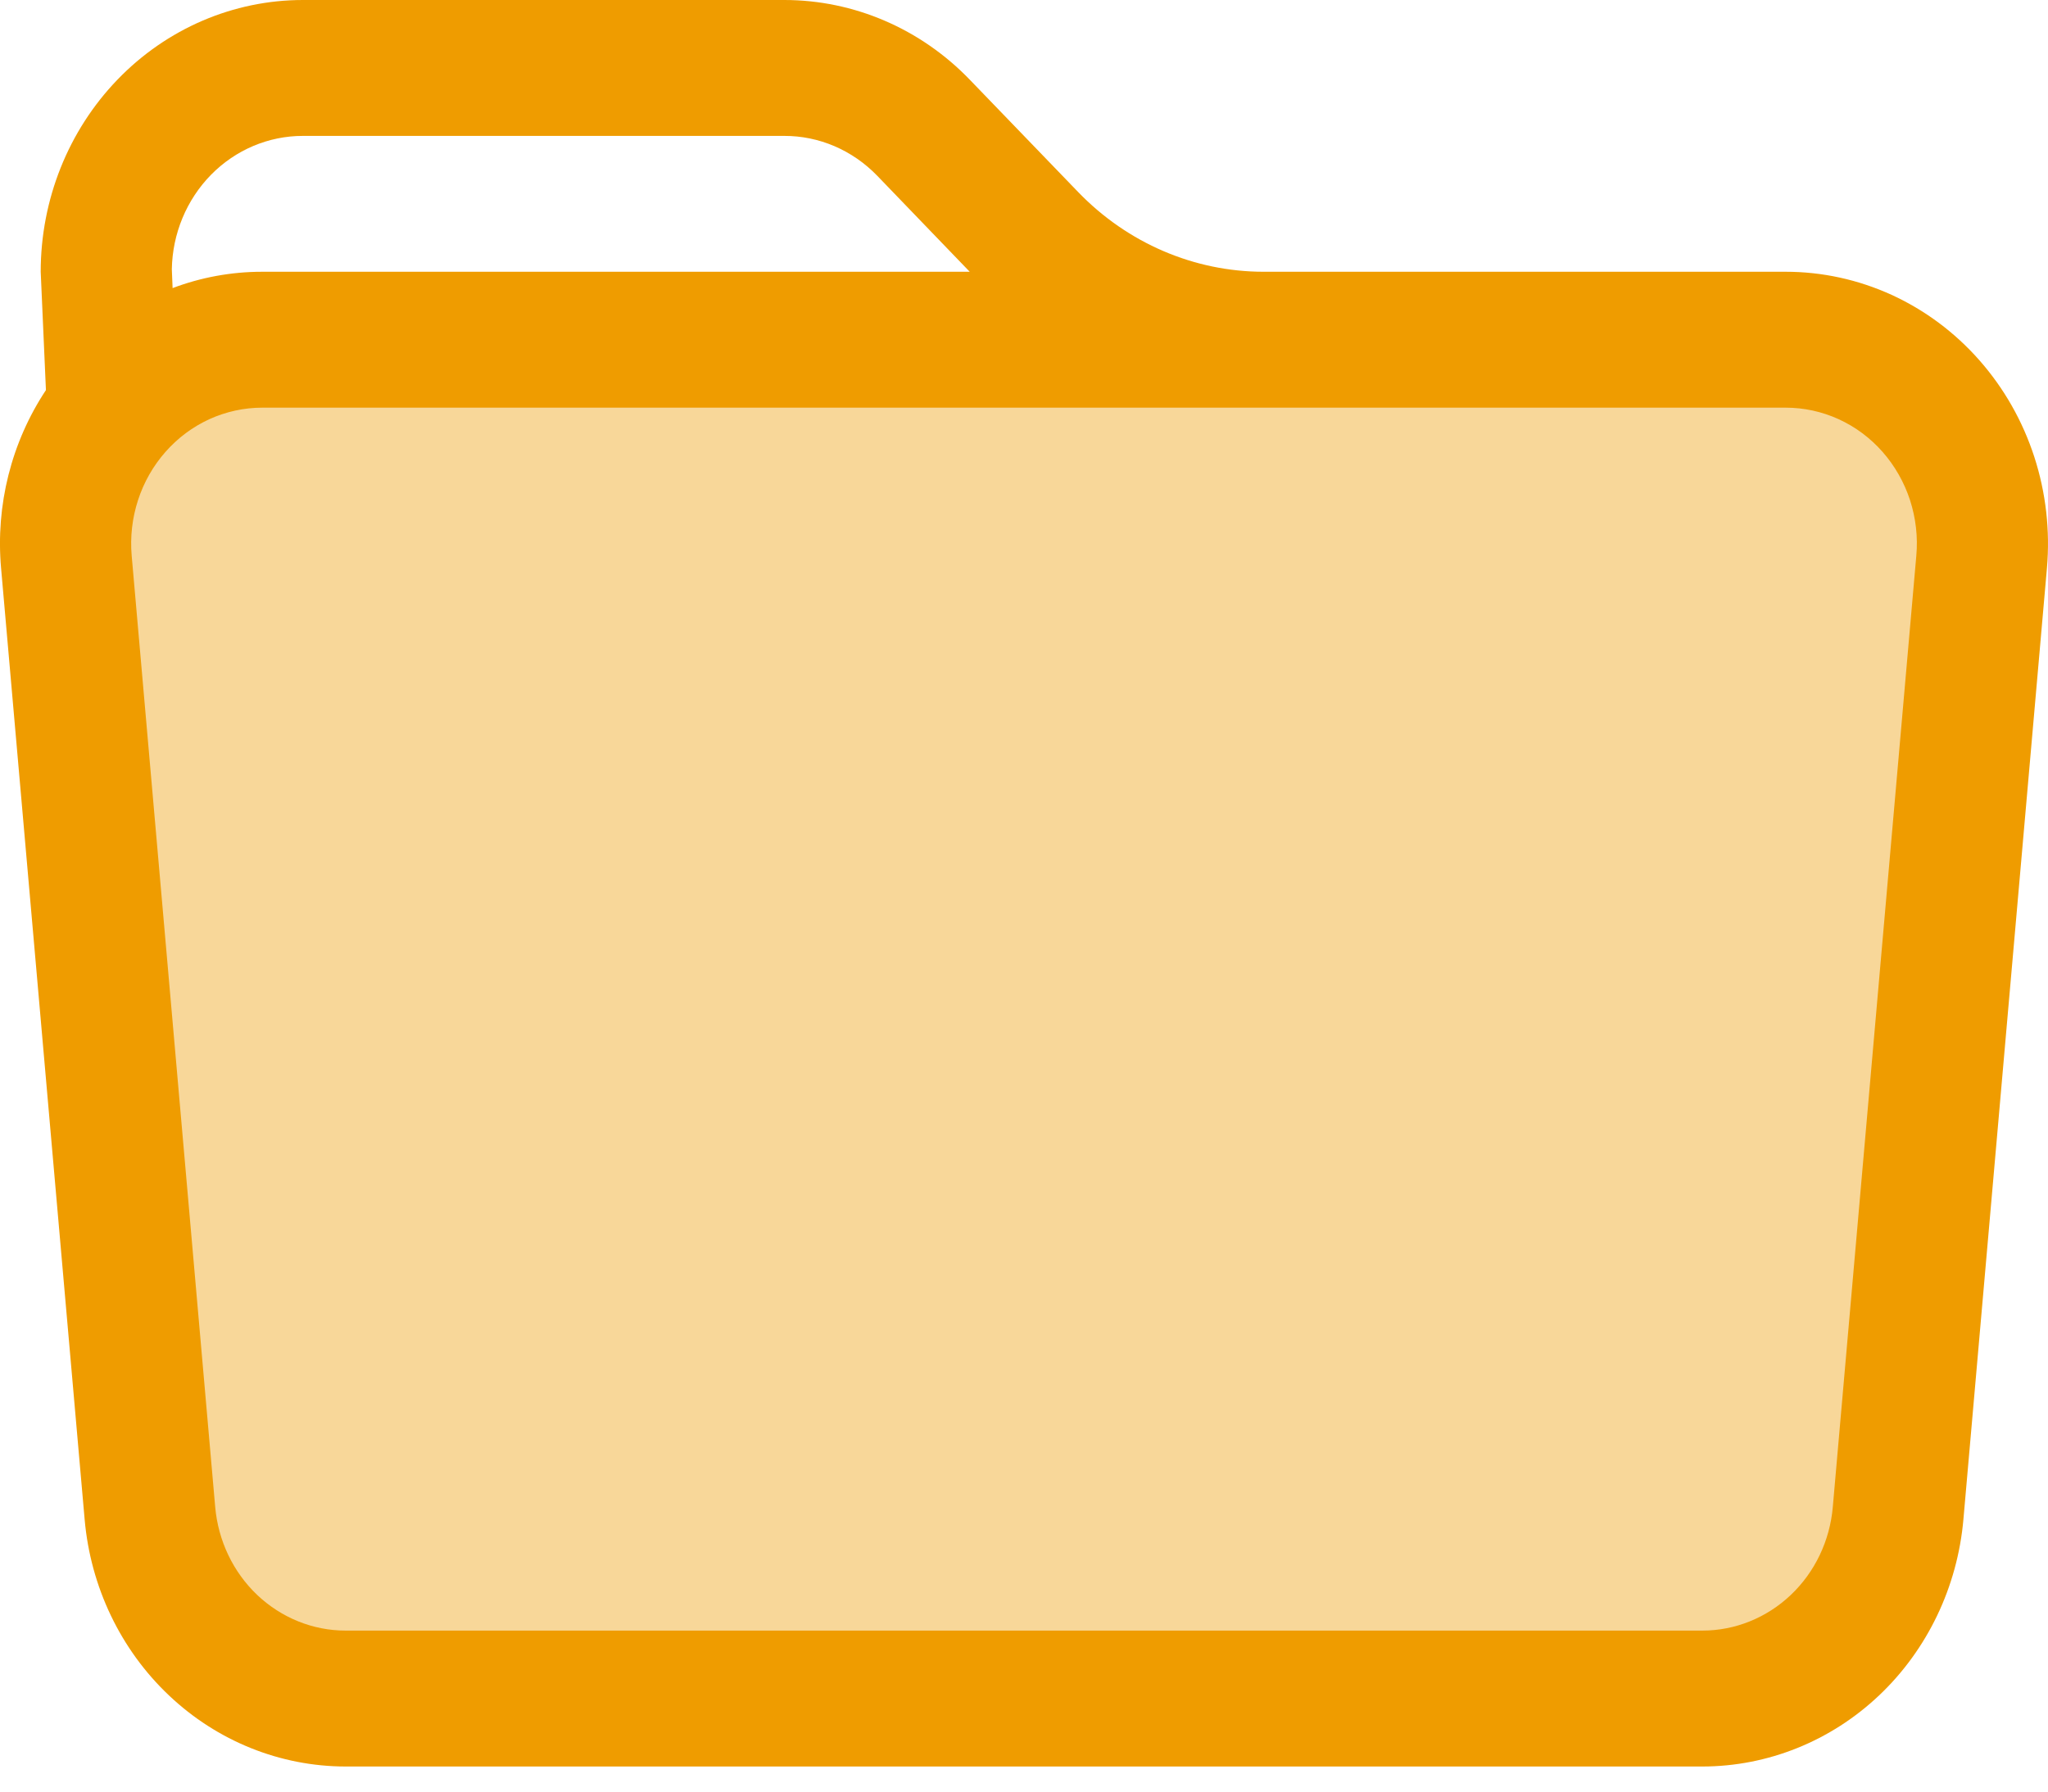 <svg width="40" height="35" viewBox="0 0 40 35" fill="none" xmlns="http://www.w3.org/2000/svg">
<path d="M36.466 7.059H2.74L1.172 9.412L2.348 30.196L6.27 32.941H34.113L36.466 31.372L38.819 9.804L36.466 7.059Z" fill="#EF9C00" fill-opacity="0.4"/>
<path d="M0.897 7.619L0.795 5.309C0.795 3.901 1.334 2.551 2.295 1.555C3.255 0.559 4.558 0 5.916 0H15.319C16.677 0 17.98 0.56 18.94 1.556L21.06 3.754C22.021 4.749 23.323 5.309 24.681 5.309H34.878C35.59 5.309 36.294 5.463 36.945 5.76C37.596 6.058 38.18 6.493 38.66 7.038C39.14 7.583 39.505 8.225 39.732 8.924C39.959 9.624 40.043 10.364 39.979 11.099L38.348 29.681C38.232 31 37.645 32.227 36.702 33.12C35.758 34.014 34.527 34.509 33.249 34.51H6.751C5.473 34.509 4.242 34.014 3.299 33.12C2.355 32.227 1.768 31 1.653 29.681L0.021 11.099C-0.088 9.869 0.222 8.639 0.897 7.621V7.619ZM5.122 7.964C4.767 7.964 4.415 8.041 4.089 8.189C3.764 8.338 3.472 8.555 3.232 8.828C2.992 9.1 2.809 9.421 2.696 9.77C2.582 10.12 2.54 10.49 2.572 10.857L4.203 29.439C4.261 30.099 4.554 30.713 5.025 31.16C5.497 31.606 6.112 31.855 6.751 31.855H33.249C33.888 31.855 34.504 31.606 34.975 31.16C35.447 30.713 35.74 30.099 35.797 29.439L37.428 10.857C37.461 10.49 37.418 10.12 37.305 9.77C37.191 9.421 37.008 9.1 36.769 8.828C36.529 8.555 36.237 8.338 35.911 8.189C35.586 8.041 35.234 7.964 34.878 7.964H5.122ZM17.132 3.432C16.894 3.186 16.611 2.99 16.3 2.856C15.989 2.723 15.656 2.654 15.319 2.655H5.916C5.245 2.654 4.601 2.927 4.122 3.414C3.644 3.901 3.368 4.564 3.356 5.259L3.371 5.628C3.919 5.421 4.508 5.309 5.122 5.309H18.94L17.132 3.432Z" fill="#EF9C00"/>
</svg>
